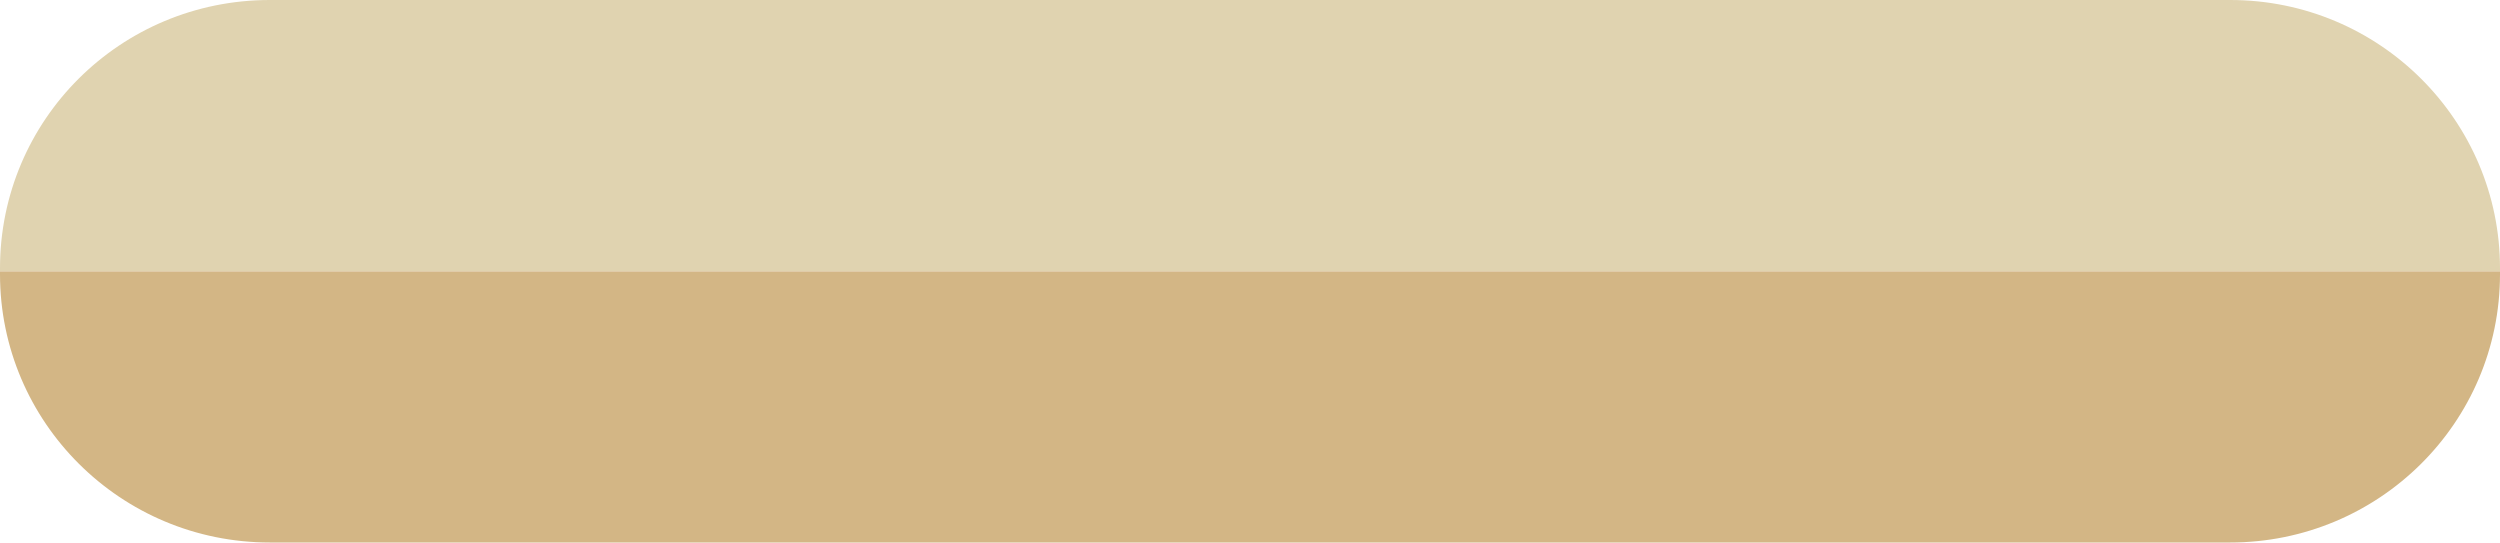 <?xml version="1.0" encoding="UTF-8"?> <svg xmlns="http://www.w3.org/2000/svg" width="447" height="97" viewBox="0 0 447 97" fill="none"> <path d="M447 49.016C447 48.887 447 48.629 447 48.5H0C0 48.629 0 48.887 0 49.016C0 75.459 21.533 97 48.254 97H398.746C425.337 97 447 75.588 447 49.016Z" fill="#D3B685"></path> <path d="M0 47.984C0 48.113 0 48.371 0 48.5H447C447 48.371 447 48.113 447 47.984C447 21.541 425.467 0 398.746 0H48.254C21.533 0 0 21.412 0 47.984Z" fill="#E0D3B0"></path> </svg> 